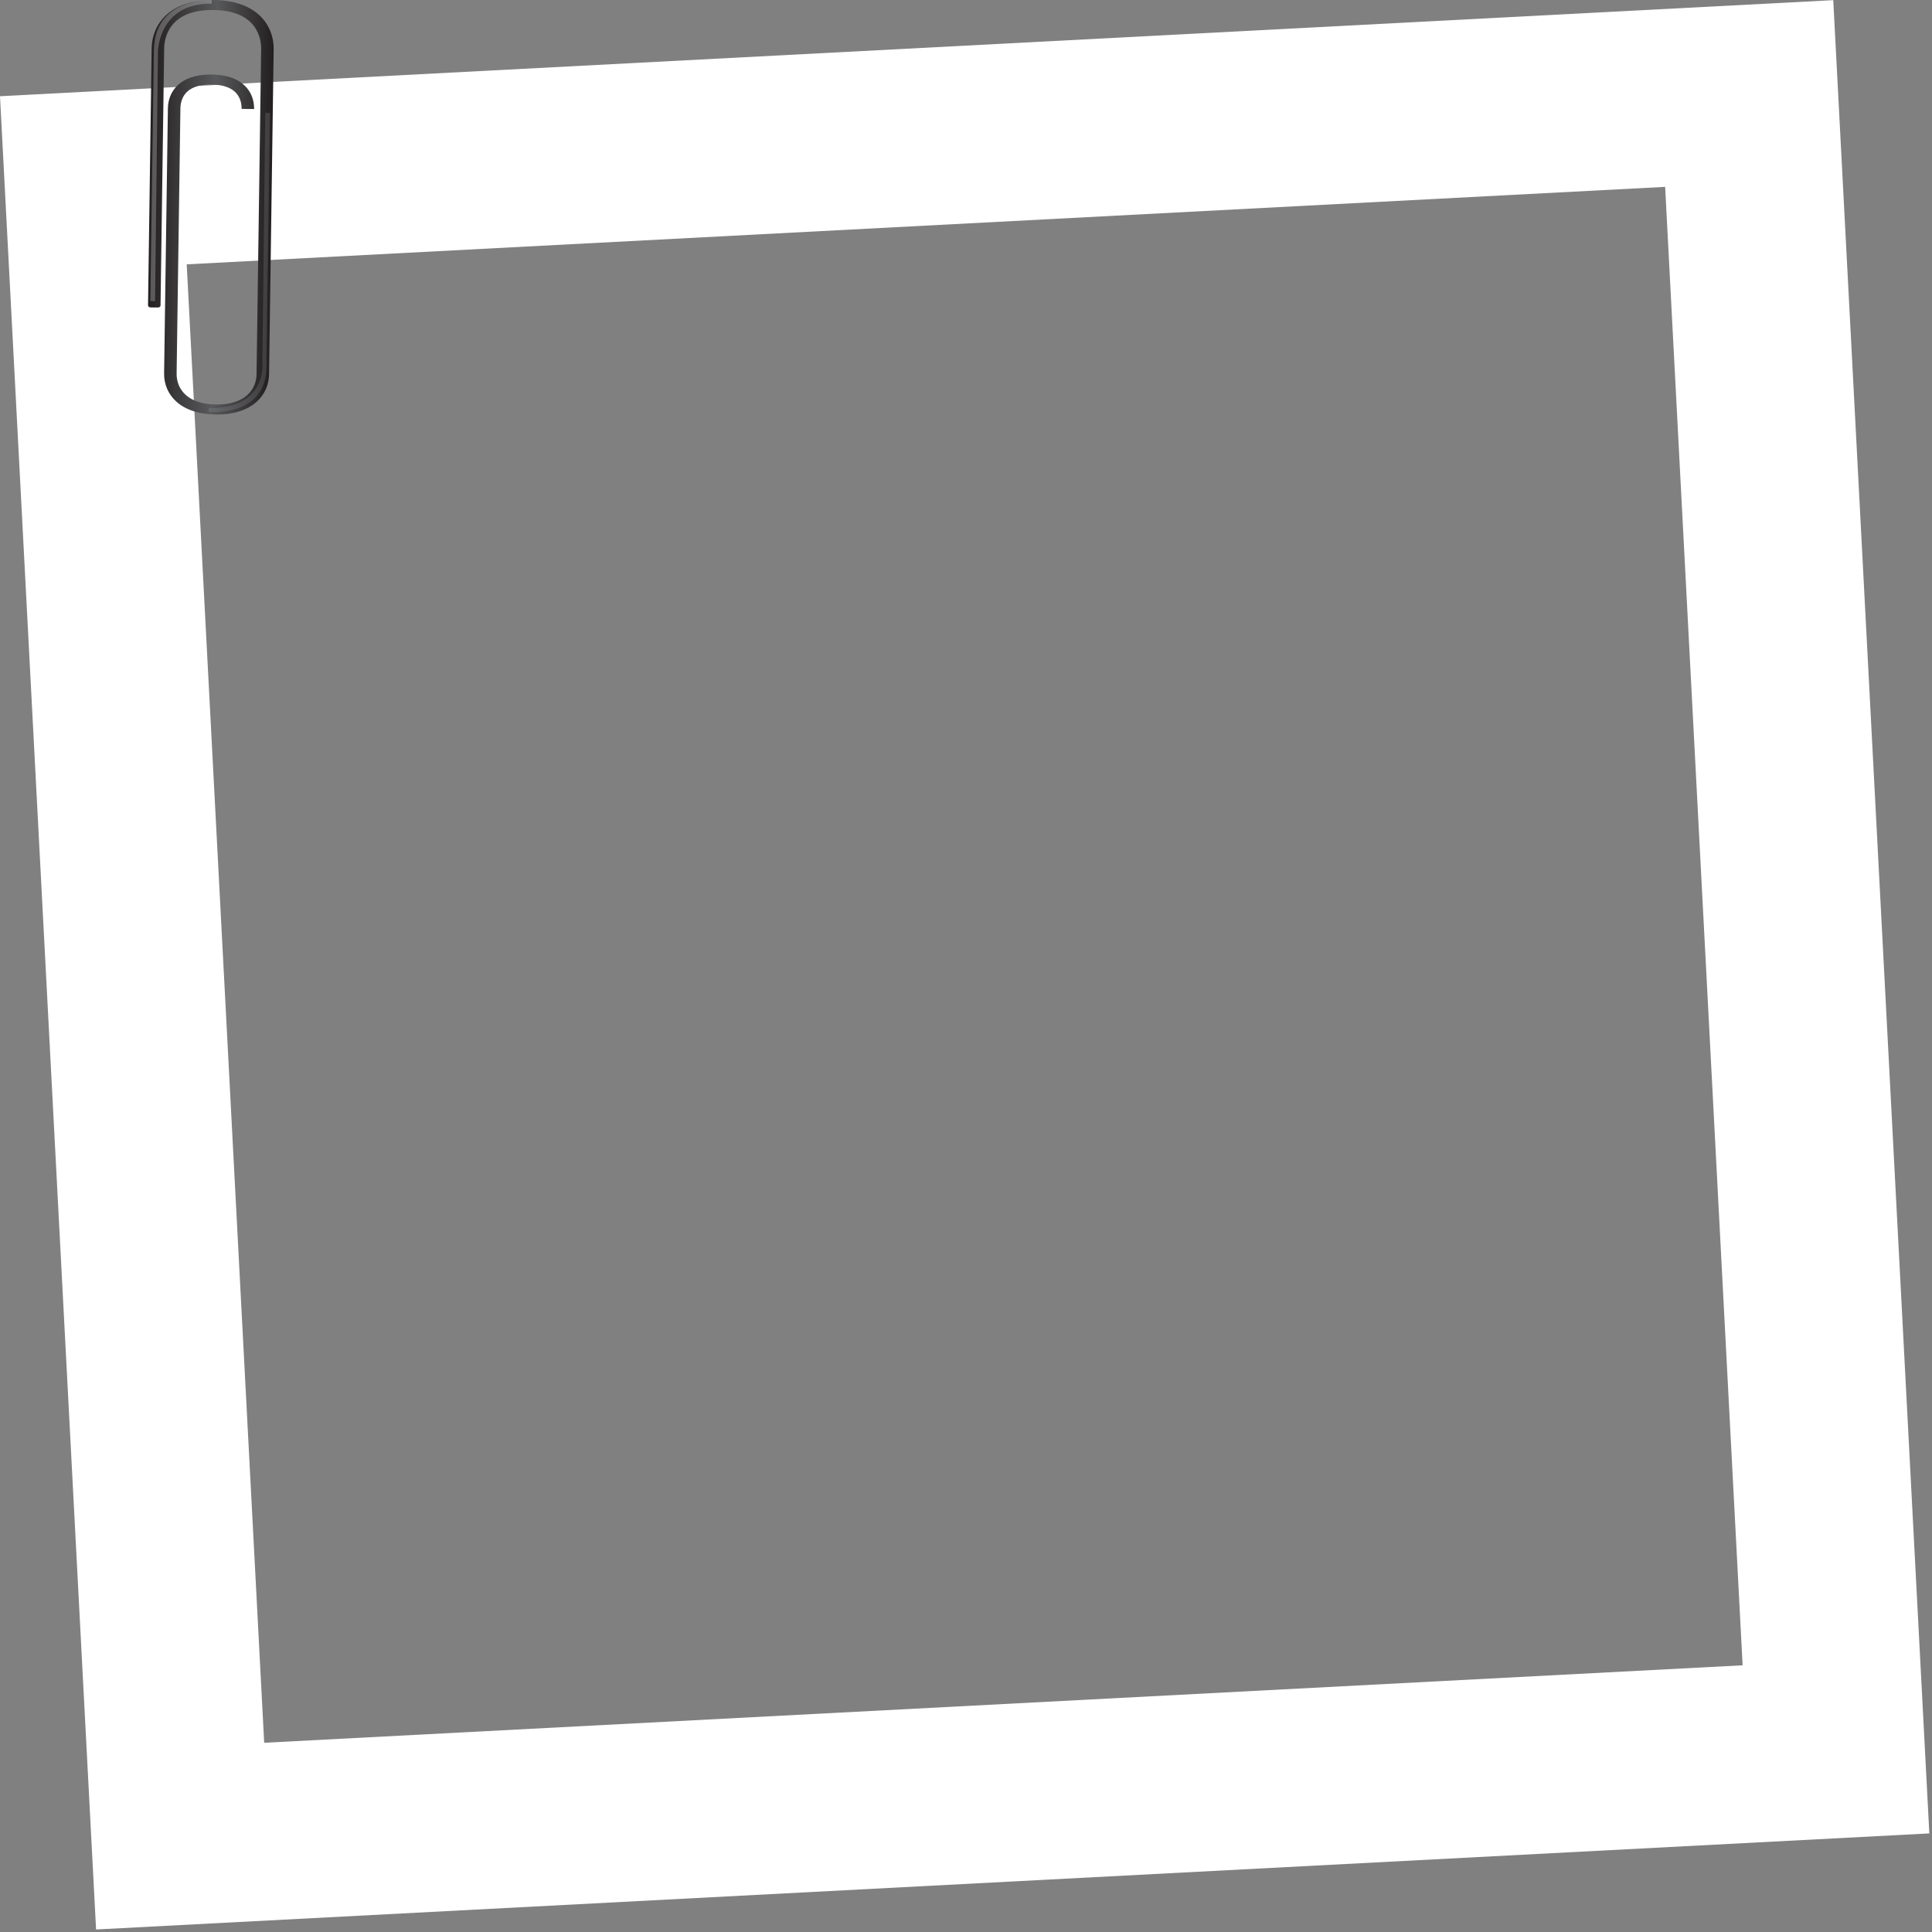 <svg width="261" height="261" viewBox="0 0 261 261" fill="none" xmlns="http://www.w3.org/2000/svg">
<rect x="0" y="0" width="261" height="261" fill="#808080" stroke="none"/>
<path fill-rule="evenodd" clip-rule="evenodd" d="M0 13L247.66 0.021L260.639 247.681L12.979 260.66L0 13ZM25.223 35.711L35.69 235.437L235.416 224.97L224.949 25.244L25.223 35.711Z" fill="white"/>
<path fill-rule="evenodd" clip-rule="evenodd" d="M20.49 6.496C20.533 3.465 22.741 -0.054 28.823 0.001C34.904 0.056 37.012 3.615 36.969 6.645L36.348 50.573C36.326 52.031 35.714 53.36 34.626 54.317C33.349 55.438 31.466 56.021 29.18 55.999C26.895 55.978 25.028 55.363 23.784 54.219C22.723 53.242 22.149 51.903 22.17 50.445L22.683 14.622C22.715 12.395 24.276 10.029 28.569 10.068C32.862 10.107 34.358 12.5 34.327 14.728L32.637 14.712C32.654 13.497 32.147 11.452 28.551 11.419C24.956 11.387 24.39 13.422 24.372 14.638L23.86 50.461C23.831 52.461 25.219 54.612 29.2 54.648C33.181 54.684 34.628 52.559 34.657 50.558L35.279 6.629C35.296 5.406 34.881 1.408 28.803 1.352C22.726 1.296 22.198 5.287 22.18 6.511L21.687 41.266C21.687 41.303 21.677 41.339 21.66 41.372C21.642 41.406 21.616 41.436 21.583 41.461C21.551 41.487 21.512 41.507 21.47 41.52C21.428 41.534 21.383 41.54 21.337 41.54L20.342 41.531C20.25 41.53 20.163 41.5 20.099 41.447C20.035 41.395 19.999 41.324 20 41.25L20.49 6.496Z" fill="url(#paint0_linear_108_2525)"/>
<path opacity="0.25" d="M28.613 0.004C28.613 0.004 20.89 -0.408 20.786 6.776L20.307 40.669L20.951 40.675L21.337 7.082C21.337 7.082 21.298 0.424 28.607 0.491L28.613 0.004Z" fill="white"/>
<path opacity="0.25" d="M28.174 55.631C28.174 55.631 36.26 56.477 35.997 49.148L36.478 15.254L35.834 15.248L35.446 48.841C35.446 48.841 36.277 55.216 28.18 55.143L28.174 55.631Z" fill="#939598"/>
<defs>
<linearGradient id="paint0_linear_108_2525" x1="20.18" y1="27.928" x2="36.657" y2="28.168" gradientUnits="userSpaceOnUse">
<stop stop-color="#231F20"/>
<stop offset="0.53" stop-color="#58595B"/>
<stop offset="1" stop-color="#231F20"/>
</linearGradient>
</defs>
</svg>
